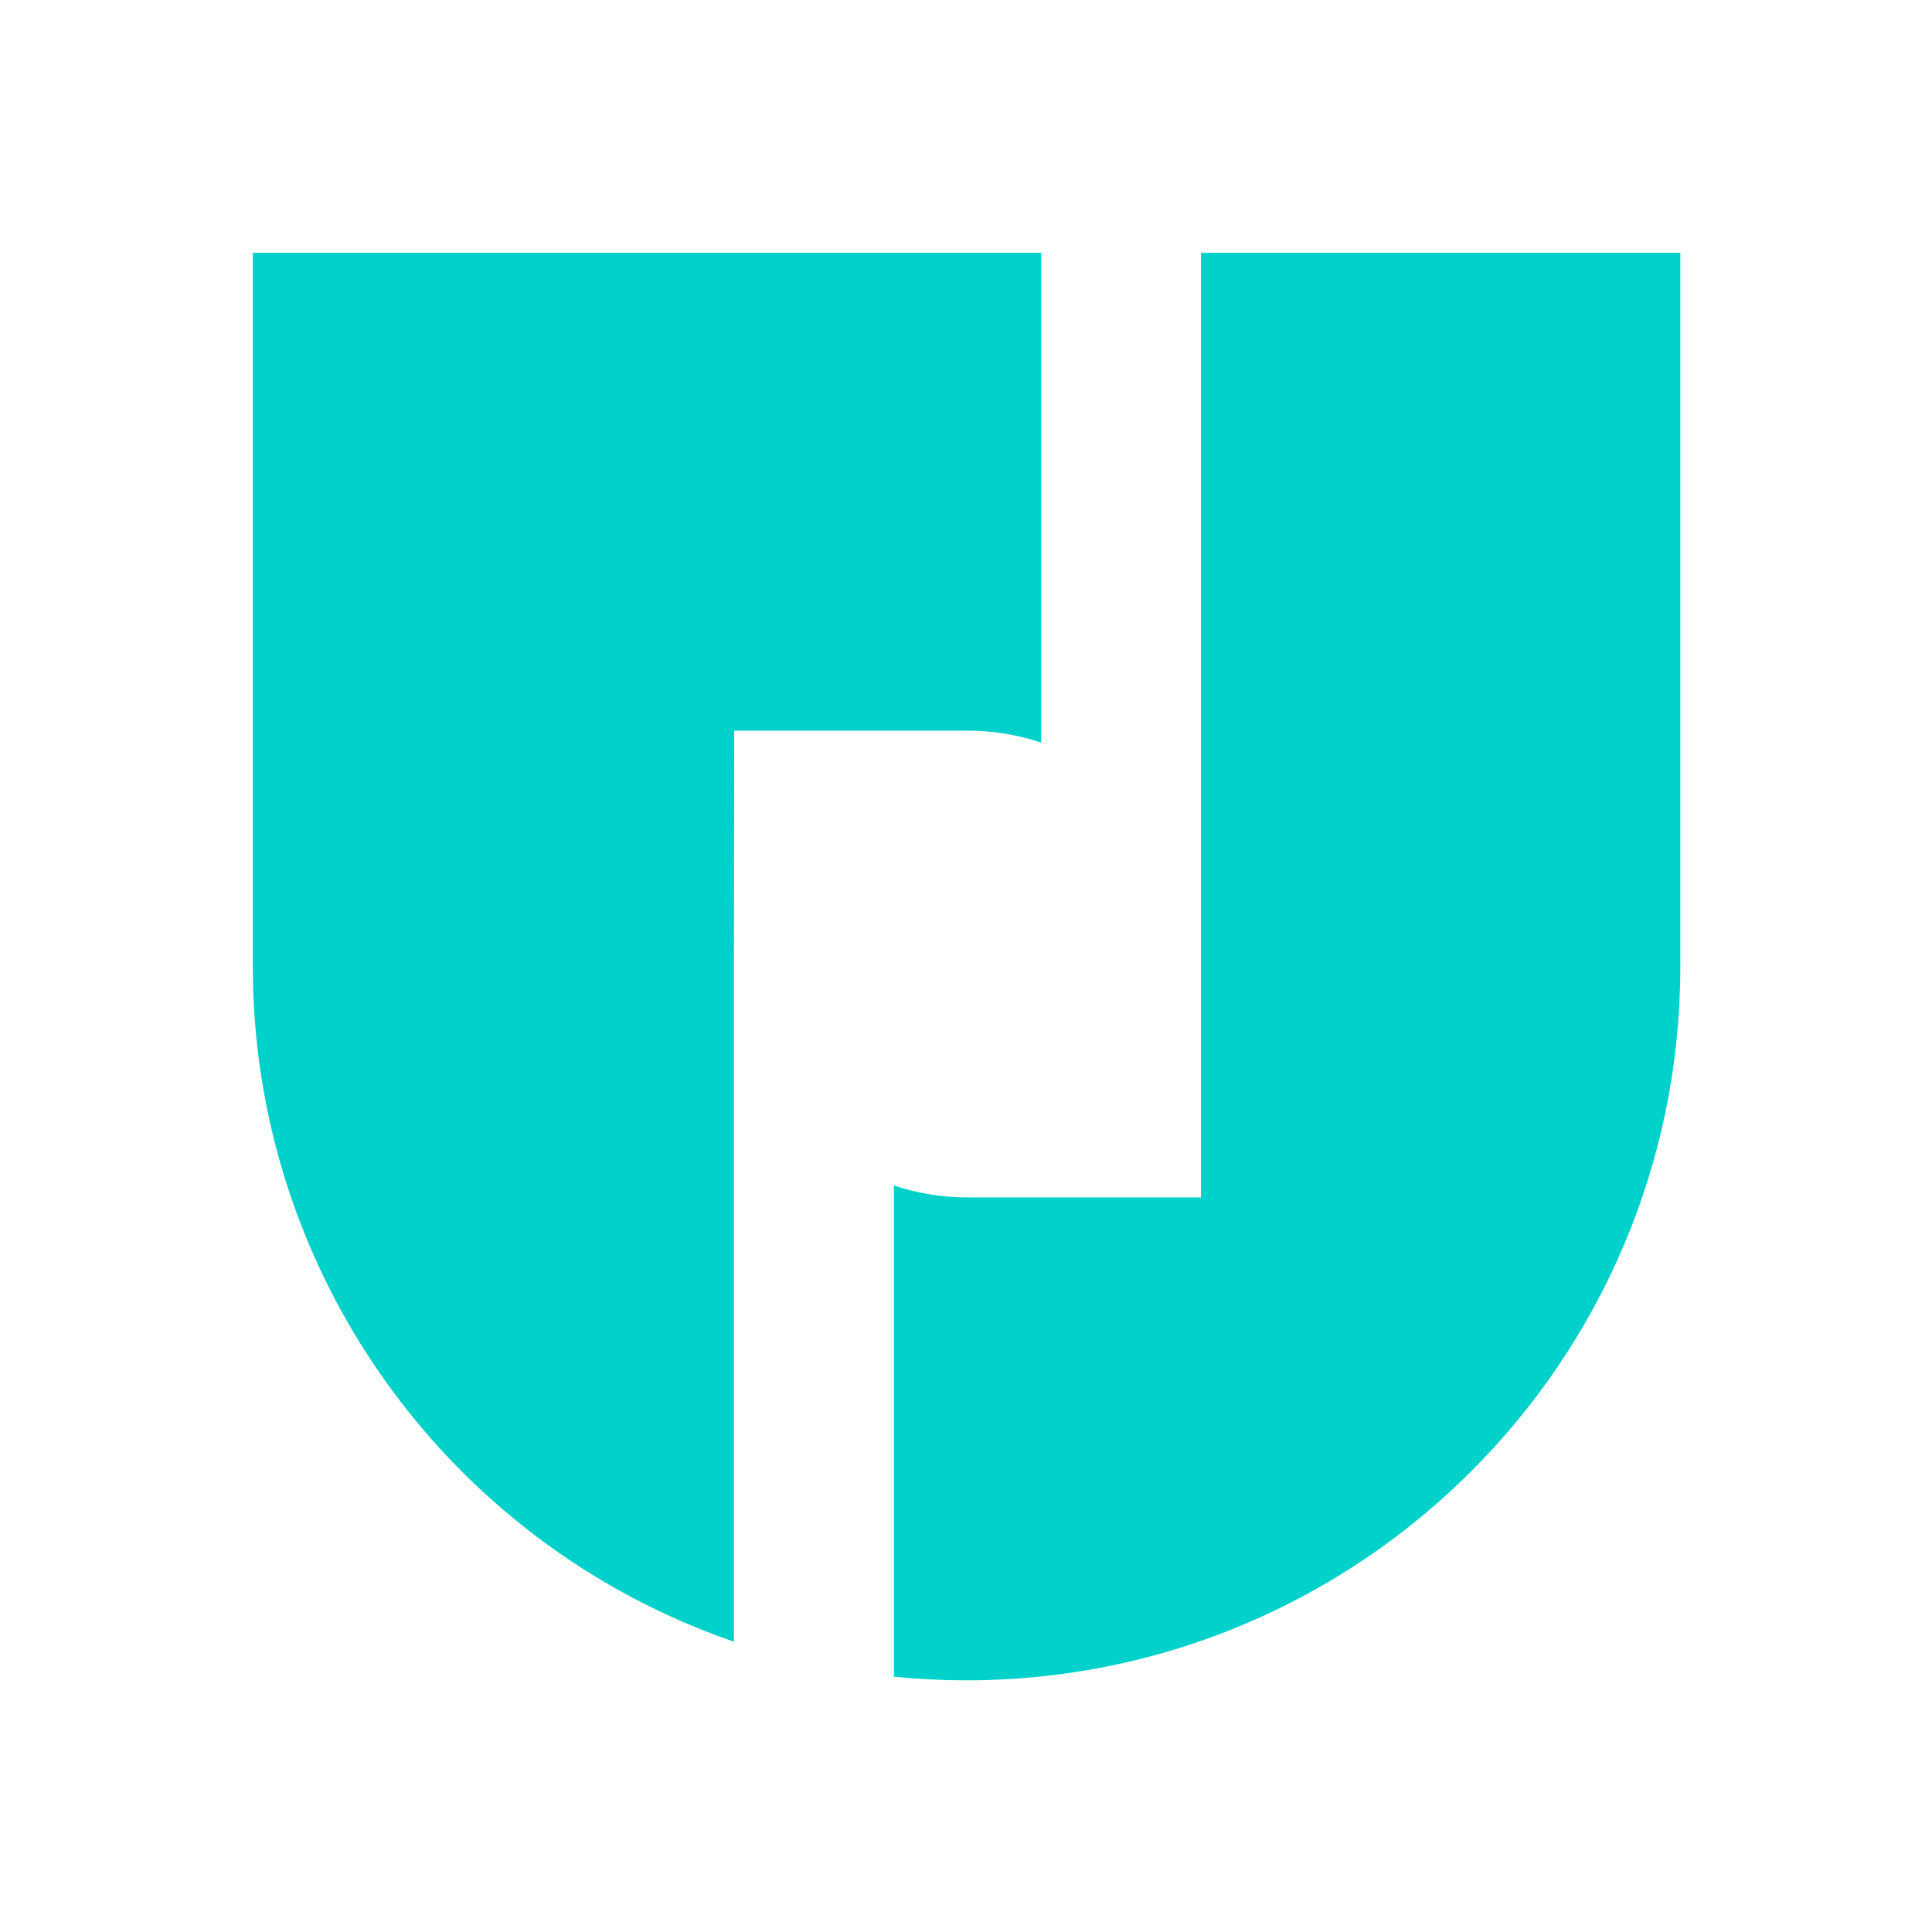 <?xml version="1.0" encoding="UTF-8"?>
<svg width="1024px" height="1024px" viewBox="0 0 1024 1024" version="1.1" xmlns="http://www.w3.org/2000/svg" xmlns:xlink="http://www.w3.org/1999/xlink">
    <!-- Generator: Sketch 53.2 (72643) - https://sketchapp.com -->
    <title>商簿logo</title>
    <desc>Created with Sketch.</desc>
    <g id="商簿logo" stroke="none" stroke-width="1" fill="none" fill-rule="evenodd">
        <path d="M636.552,134 L890.602,134 L890.602,512.301 C890.602,721.231 721.232,890.601 512.297,890.601 C499.302,890.601 486.467,889.966 473.802,888.701 L473.802,628.351 C486.392,632.535 499.577,634.665 512.852,634.65 L636.552,634.65 L636.552,512.301 L636.552,510.95 L636.552,134 Z M389.15,387.25 L389,510.95 L389,512.3 L389,870.15 C236.375,817.465 133.97,673.76 134,512.3 L134,134 L551.85,134 L551.85,393.6 C539.275,389.4 526.11,387.255 512.85,387.25 L389.15,387.25 Z" id="Combined-Shape" fill="#00D1CB"></path>
    </g>
</svg>